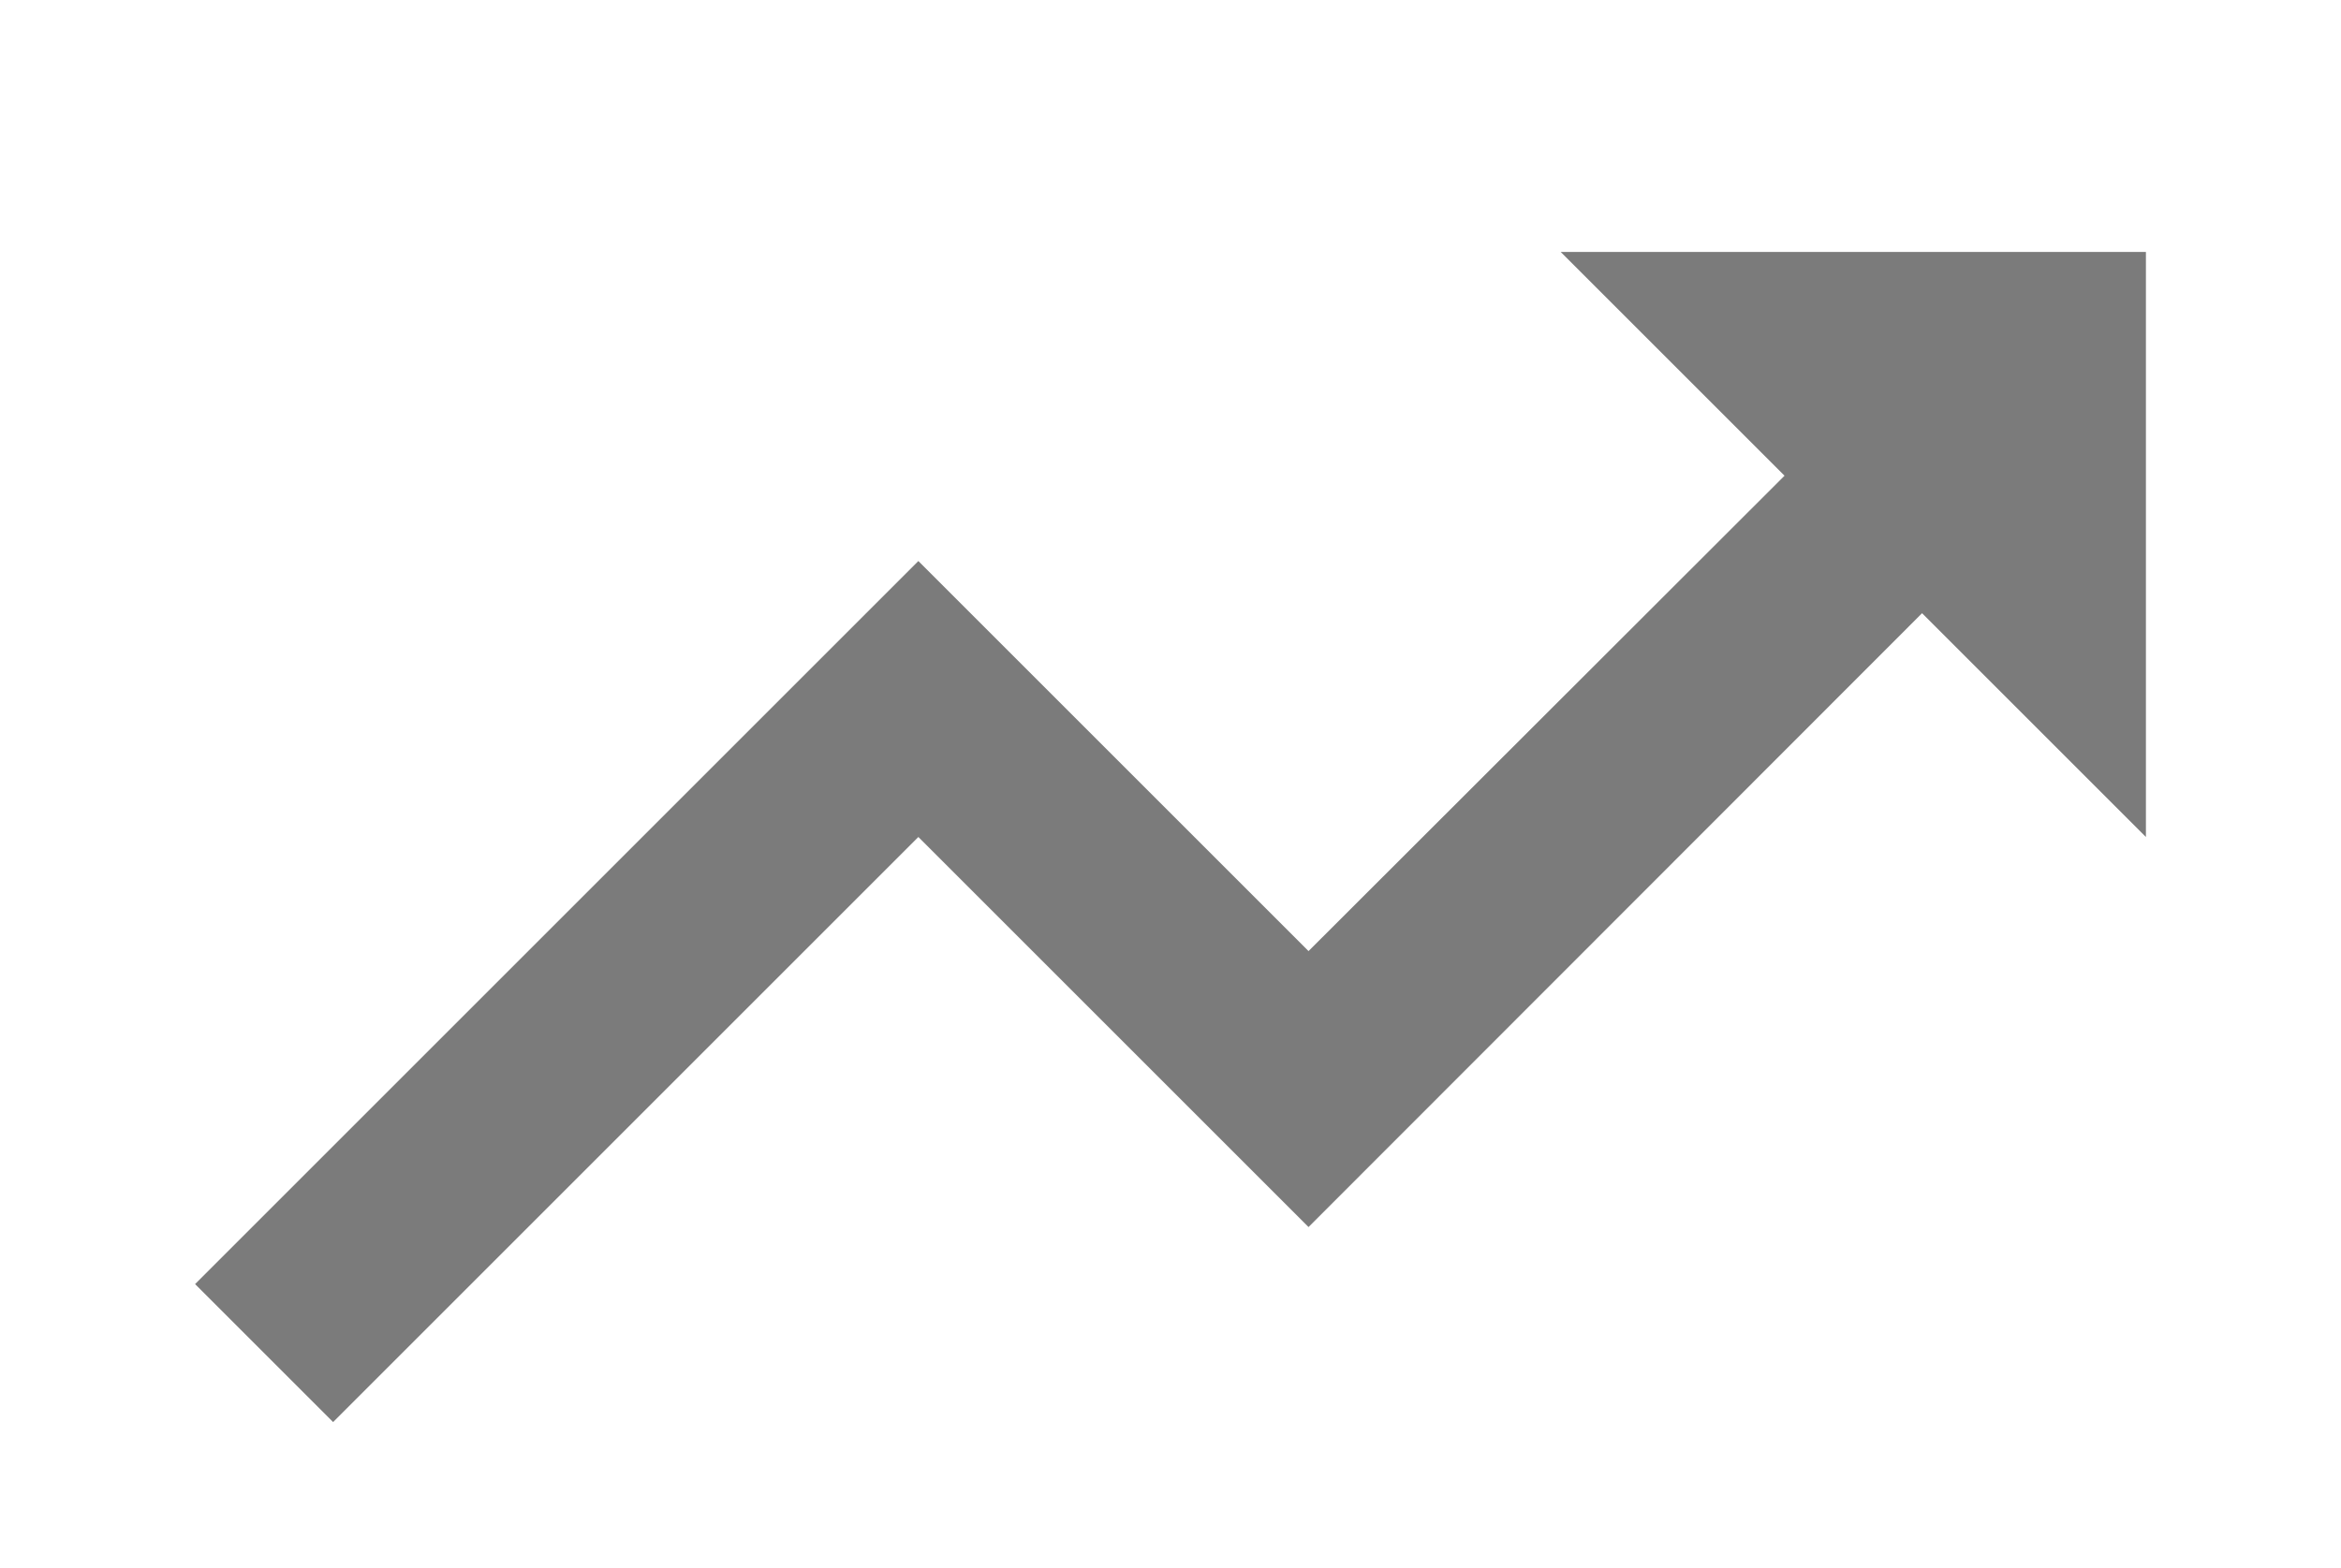 <?xml version="1.0" encoding="utf-8"?>
<!-- Generator: Adobe Illustrator 14.0.0, SVG Export Plug-In . SVG Version: 6.00 Build 43363)  -->
<!DOCTYPE svg PUBLIC "-//W3C//DTD SVG 1.1//EN" "http://www.w3.org/Graphics/SVG/1.1/DTD/svg11.dtd">
<svg version="1.1" id="圖層_1" xmlns="http://www.w3.org/2000/svg" xmlns:xlink="http://www.w3.org/1999/xlink" x="0px" y="0px"
	 width="48px" height="32.167px" viewBox="0 6.833 48 32.167" enable-background="new 0 6.833 48 32.167" xml:space="preserve">
<path fill="#7B7B7B" d="M32,12l4.59,4.59l-9.76,9.75l-8-8L4,33.17L6.83,36l12-12l8,8l12.58-12.59L44,24V12H32z"/>
<path fill="none" d="M0,0h48v48H0V0z"/>
</svg>
